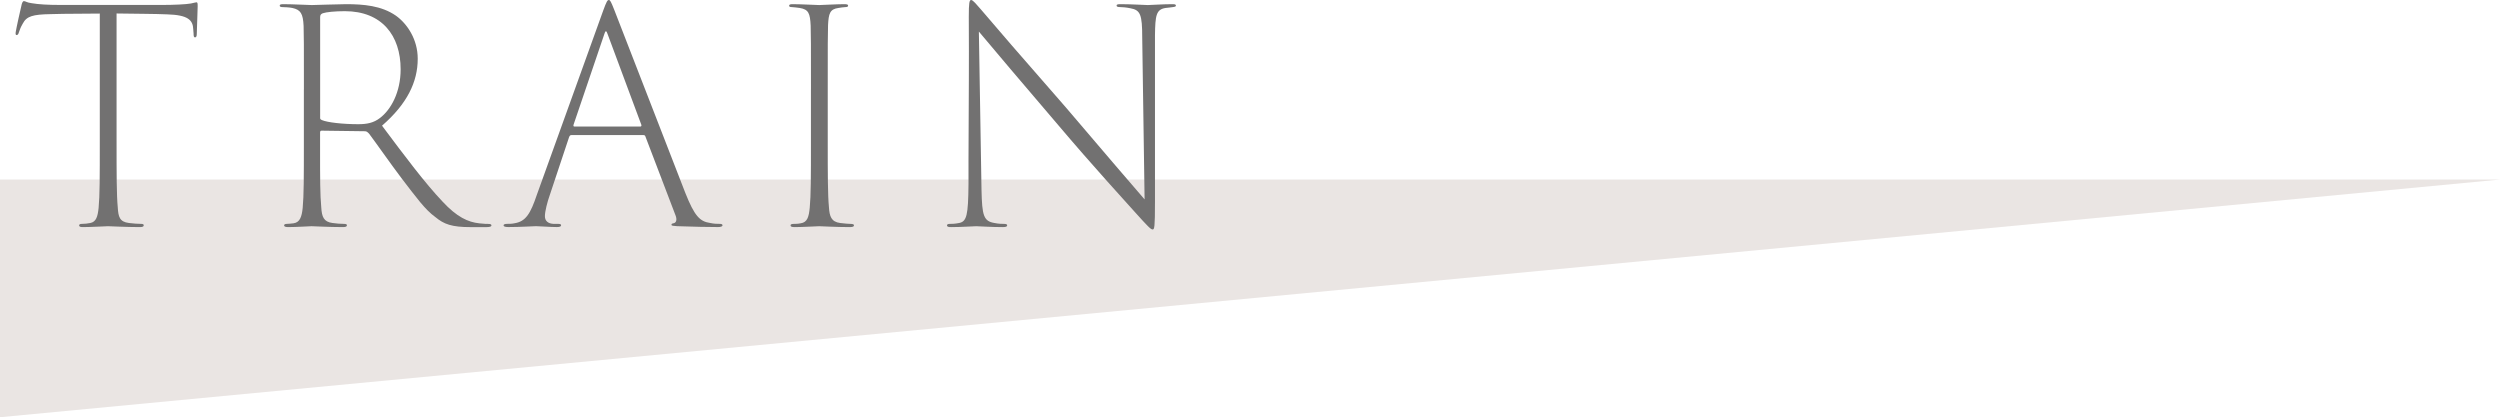 <?xml version="1.0" encoding="UTF-8"?><svg id="_レイヤー_2" xmlns="http://www.w3.org/2000/svg" viewBox="0 0 652.59 108.91"><defs><style>.cls-1{fill:#727171;}.cls-1,.cls-2{stroke-width:0px;}.cls-2{fill:#eae5e3;}</style></defs><g id="_文字"><polyline class="cls-2" points="652.59 46.87 0 46.87 0 108.91"/><path class="cls-1" d="M30.43,36.96c0,8.55,0,13.94.31,17.17.15,2.46.46,3.77,2.93,4.08,1.08.15,2.46.23,3.23.23.46,0,.62.15.62.38,0,.31-.31.46-1,.46-3.46,0-7.93-.23-8.32-.23-.54,0-4.39.23-6.54.23-.62,0-1-.08-1-.46,0-.23.23-.38.69-.38.69,0,1.54-.08,2.23-.23,1.54-.31,1.92-1.69,2.16-3.93.31-3.23.31-8.01.31-17.32V3.54c-3.85.08-8.39,0-12.86.15-4.62.08-6.24.54-7.24,2.46-.62,1.08-.69,1.39-1,2.23-.15.62-.39.77-.62.77s-.31-.23-.23-.77c.23-1.39,1.23-5.85,1.46-6.78.15-.85.39-1.31.69-1.31.39,0,.77.39,2,.54,1.77.31,4.23.46,7.55.46h26.64c2.77,0,6.24-.15,7.39-.38.77-.15,1.23-.31,1.46-.31.31,0,.31.38.31,1.08,0,1.54-.23,5.93-.23,7.16,0,.62-.15.92-.46.92s-.38-.31-.38-1.08c0-.23-.08-.62-.08-1-.08-2.46-1.39-3.77-6.78-3.93-3.08-.15-8.78-.15-13.24-.23v33.42Z"/><path class="cls-1" d="M79.33,23.33c0-11.93,0-14.09-.08-16.55-.15-3.23-.77-4.23-2.93-4.7-.69-.15-2.08-.23-2.69-.23-.39,0-.62-.15-.62-.38,0-.31.31-.38,1-.38,2.54,0,6.39.23,7.39.23,1.08,0,6.7-.23,8.93-.23,4.54,0,9.24.38,13.01,3,2.93,2.08,5.7,6.16,5.7,11.24,0,6.08-2.77,11.78-9.32,17.48,5.93,7.93,11.24,15.01,15.78,19.79,3.77,4.08,6.7,5.39,9.62,5.7,1.23.15,2,.15,2.39.15.54,0,.77.15.77.38,0,.31-.38.46-1.39.46h-4c-5,0-7.01-.77-9.24-2.62-2.69-1.92-5-5.16-8.85-10.16-2.85-3.77-6.78-9.39-8.47-11.63-.39-.38-.62-.62-1.08-.62l-11.32-.15c-.31,0-.38.23-.38.54v4.31c0,7.78,0,11.93.31,15.17.15,2.46.62,3.77,2.93,4.08.92.15,2.23.23,3,.23.62,0,.77.15.77.38,0,.31-.31.46-1.08.46-3.46,0-7.78-.23-8.16-.23s-3.93.23-6.08.23c-.77,0-1.08-.15-1.08-.46,0-.15.15-.38.69-.38.46,0,1.08-.08,1.77-.15,1.69-.23,2.16-1.77,2.39-4,.31-3.23.31-8.01.31-17.32v-13.63ZM83.56,30.72c0,.31.08.46.46.62,1.39.62,5.47,1.08,9.47,1.08,2.23,0,4-.31,5.7-1.62,2.85-2.16,5.39-6.7,5.39-12.71,0-8.85-4.93-15.17-14.55-15.17-2.62,0-4.85.23-5.77.54-.54.23-.69.46-.69,1.08v26.18Z"/><path class="cls-1" d="M149.17,35.26c-.31,0-.46.15-.62.54l-5,15.01c-.69,1.92-1.31,4.39-1.31,5.62,0,1.31.92,1.92,2.16,2h1.15c.77,0,.92.15.92.38,0,.31-.38.46-1.08.46-1.77,0-4.7-.23-5.47-.23-.85,0-3.85.23-7.24.23-.85,0-1.23-.15-1.23-.46,0-.23.31-.38,1-.38.46,0,1.23,0,1.85-.15,2.93-.46,4.16-2.46,5.85-7.47L157.48,2.7c.85-2.31,1.08-2.7,1.46-2.7.31,0,.54.38,1.39,2.54,1,2.62,13.55,34.96,18.56,47.81,2.39,6.01,3.77,7.47,6.47,7.85,1.08.23,1.77.23,2.39.23.54,0,.85.08.85.38s-.46.46-1.16.46c-1.85,0-7.01-.08-10.7-.23-1-.08-1.46-.08-1.46-.38,0-.23.15-.31.54-.38.77-.15.92-1,.54-2l-7.85-20.56c-.08-.31-.23-.46-.54-.46h-18.79ZM167.18,33.03c.23,0,.31-.23.23-.46l-8.85-23.79c-.23-.77-.54-.85-.77,0l-8.08,23.79c-.08.31,0,.46.23.46h17.25Z"/><path class="cls-1" d="M211.69,23.33c0-11.93,0-14.17-.08-16.63-.15-3.23-.54-4.24-2.85-4.62-.77-.15-1.46-.15-2.08-.23-.46,0-.69-.08-.69-.38s.31-.38,1-.38c2.08,0,6.24.23,6.85.23.69,0,4.54-.23,6.47-.23.77,0,1.08.08,1.08.38s-.31.38-.69.38c-.69.08-1.08.08-1.85.23-2.23.31-2.54,1.46-2.7,4.47-.08,2.46-.08,4.85-.08,16.86v13.55c0,8.55,0,13.86.31,17.09.15,2.46.62,3.85,2.93,4.16,1.15.15,2.31.23,2.69.23.69,0,.92.15.92.38,0,.31-.31.46-1.08.46-3.46,0-7.62-.23-8.01-.23-.54,0-4.24.23-6.39.23-.85,0-1.08-.15-1.08-.46,0-.23.23-.38.85-.38.38,0,1.08,0,1.77-.15,1.77-.23,2.16-1.69,2.39-4.08.31-3.23.31-7.93.31-17.25v-13.63Z"/><path class="cls-1" d="M252.81,42.35c.08-21.02.15-23.33.08-37.96,0-3.7.15-4.39.62-4.39s1.46,1.23,2.54,2.46c2.39,2.85,11.7,13.63,22.1,25.49,10.32,12.17,17.4,20.33,20.63,24.1l-.62-42.27c0-5.93-.46-7.16-3.08-7.62-1.08-.23-2.16-.31-2.69-.31-.69,0-.92-.15-.92-.38,0-.38.46-.38,1.15-.38,2.77,0,6.24.23,7.01.23.85,0,3.85-.23,6.24-.23.69,0,1.08,0,1.08.38,0,.23-.23.31-.77.38-.69.08-1,.15-1.92.23-2.46.38-2.7,1.92-2.77,7.16v43.5c0,6.7-.15,7.16-.62,7.16s-1.23-.77-4.62-4.54c-2.16-2.46-10.32-11.24-20.48-23.25-8.08-9.47-16.94-19.87-20.25-23.87l.69,41.42c.15,6.62.54,8.08,3.39,8.55,1.08.23,2.08.23,2.54.23.54,0,.77.15.77.38,0,.31-.31.46-1.16.46-3.23,0-6.08-.23-6.93-.23s-3.7.23-6.54.23c-.69,0-1.08-.08-1.08-.46,0-.23.23-.38.69-.38.54,0,1.31,0,2.46-.23,2-.38,2.39-2,2.46-10.16v-5.7Z"/></g></svg>